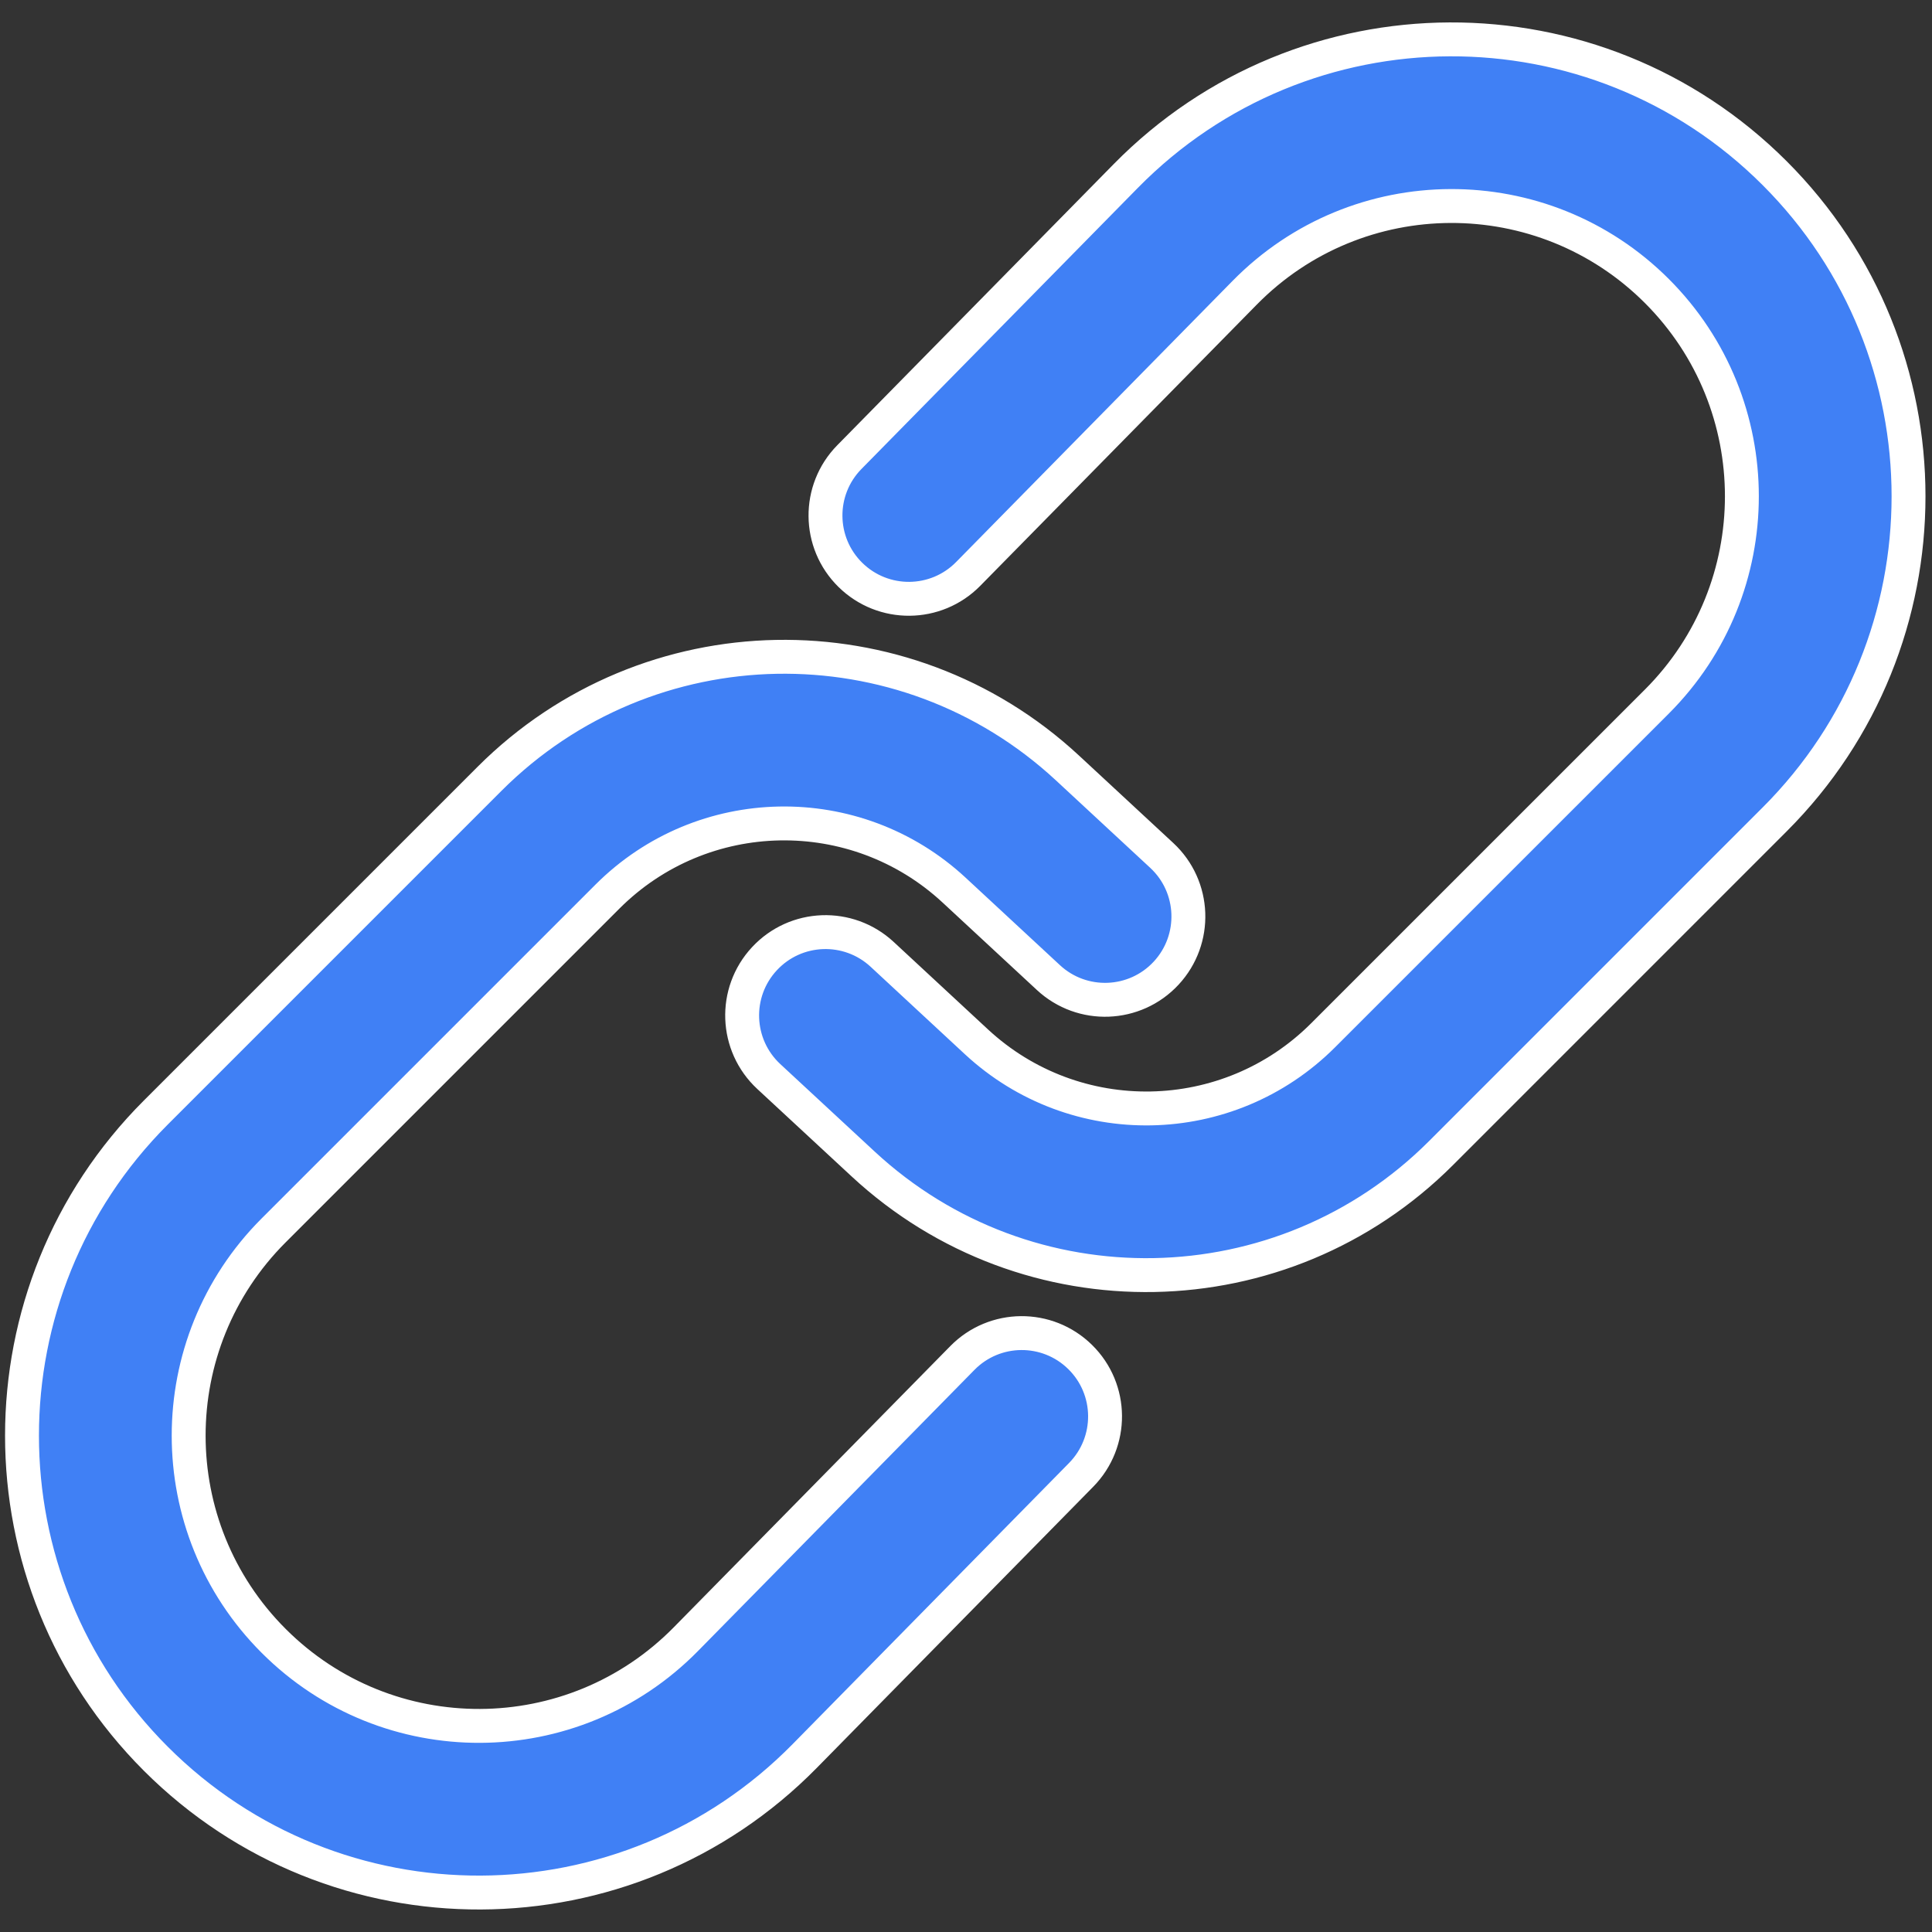 <svg width="57" height="57" viewBox="0 0 57 57" fill="none" xmlns="http://www.w3.org/2000/svg">
<rect x="0" y="0" width="57" height="57" fill="#333333" stroke="none"/>
<path fill-rule="evenodd" clip-rule="evenodd" d="M33.215 5.191C38.466 -0.15 47.063 -0.186 52.359 5.11C57.624 10.374 57.624 18.91 52.359 24.174L42.514 34.02C37.841 38.693 30.309 38.835 25.464 34.34L22.682 31.761C21.687 30.837 21.628 29.282 22.552 28.287C23.475 27.291 25.03 27.233 26.026 28.156L28.807 30.736C31.714 33.432 36.233 33.347 39.037 30.543L48.883 20.698C52.227 17.353 52.227 11.931 48.883 8.586C45.518 5.222 40.056 5.245 36.721 8.638L28.565 16.932C27.614 17.9 26.057 17.913 25.089 16.961C24.121 16.009 24.108 14.453 25.06 13.485L33.215 5.191ZM28.15 26.262C25.242 23.565 20.723 23.65 17.92 26.454L8.074 36.3C4.73 39.644 4.73 45.067 8.074 48.411C11.438 51.776 16.9 51.752 20.236 48.36L28.392 40.066C29.343 39.097 30.9 39.084 31.868 40.036C32.836 40.988 32.849 42.544 31.897 43.513L23.742 51.807C18.491 57.147 9.893 57.184 4.597 51.888C-0.667 46.623 -0.667 38.088 4.597 32.823L14.443 22.977C19.116 18.304 26.648 18.163 31.493 22.657L34.275 25.237C35.27 26.16 35.328 27.715 34.405 28.711C33.482 29.706 31.926 29.765 30.931 28.841L28.15 26.262Z" fill="#4080F5" stroke="white" stroke-linecap="round" stroke-linejoin="round"/>
</svg>

